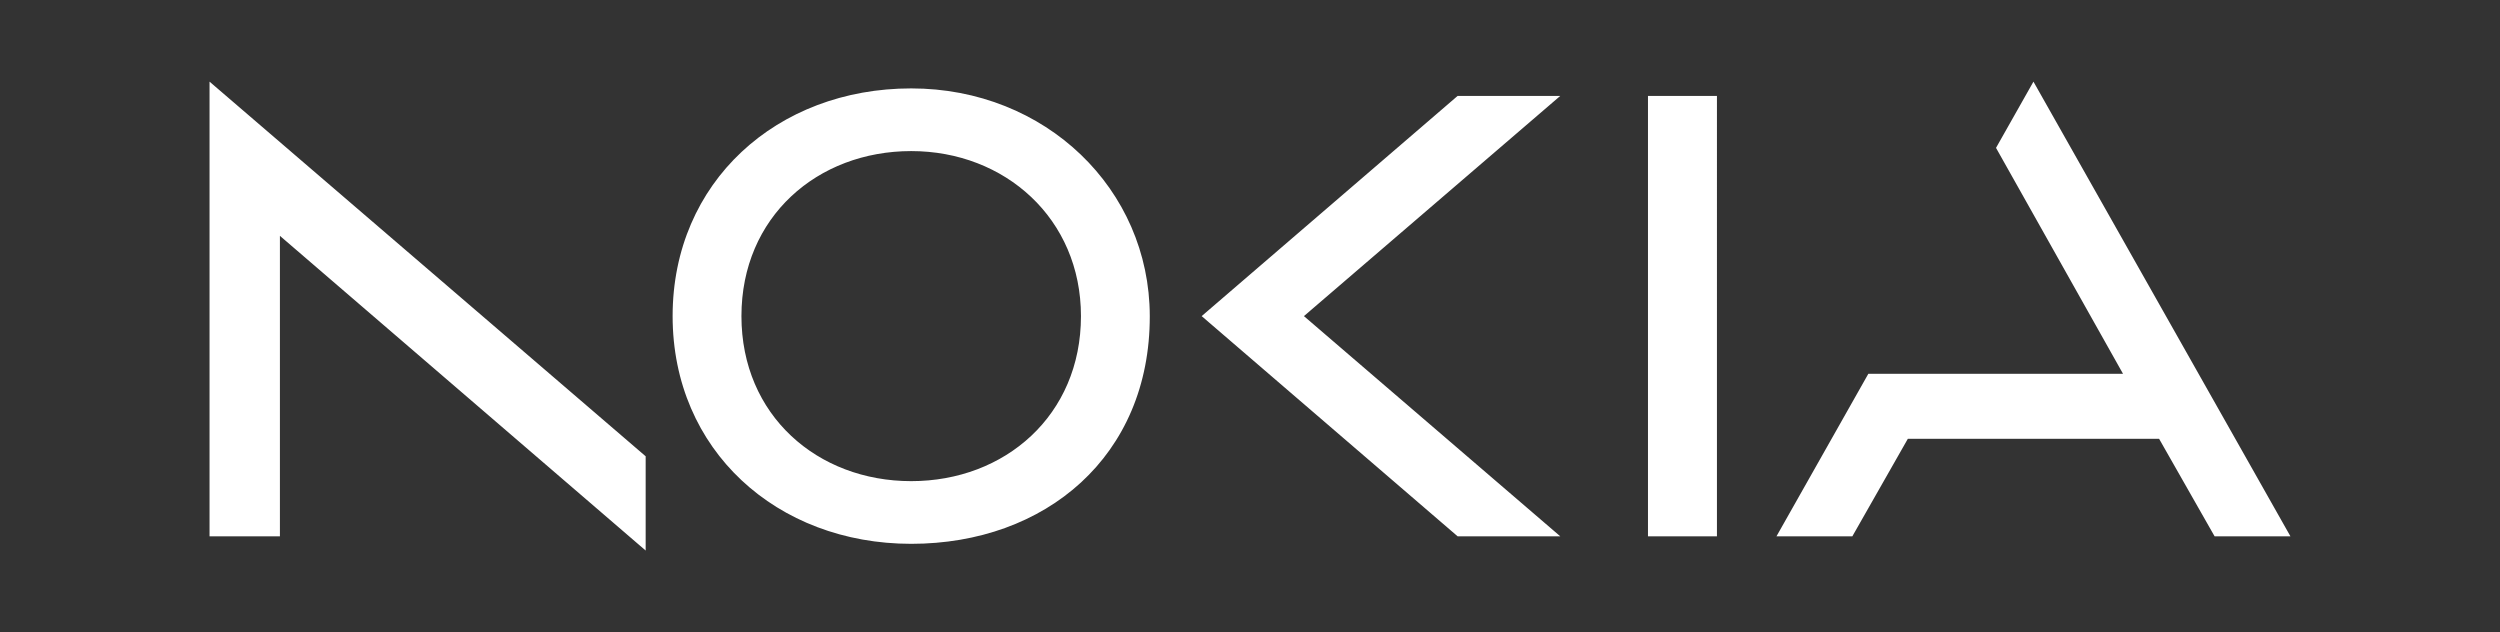 <?xml version="1.0" encoding="UTF-8"?>
<svg id="Art" xmlns="http://www.w3.org/2000/svg" version="1.1" viewBox="0 0 692 175">
  <rect x="0" y="0" width="692" height="175" fill="#333333" stroke="none"/>
  <!-- Generator: Adobe Illustrator 29.2.1, SVG Export Plug-In . SVG Version: 2.1.0 Build 116)  -->
  <defs>
    <style>
      .st0 {
        fill: #fff;
      }
    </style>
  </defs>
  <g id="Logo">
    <path id="Wordmark" class="st0" d="M456.16,26.55v121.9s19.09,0,19.09,0V26.55h-19.09ZM252.22,24.47c-37.19,0-66.04,25.92-66.04,63.03s28.85,63.03,66.04,63.03c37.19,0,66.1-24.25,66.04-63.03-.05-35.16-28.85-63.03-66.04-63.03ZM299.21,87.5c0,27.47-21.04,45.68-46.99,45.68s-46.99-18.21-46.99-45.68,21.04-45.68,46.99-45.68,46.99,18.7,46.99,45.68ZM58,22.6v125.85h19.48v-83.17s101.24,87.11,101.24,87.11v-26.09L58,22.6ZM332.62,87.5l70.85,60.95h28.41s-70.95-60.95-70.95-60.95l70.95-60.95h-28.41l-70.85,60.95ZM634,148.45h-21l-15.36-26.99h-69.55l-15.36,26.99h-21l25.43-44.99h70.49l-35.15-62.53,10.36-18.33h0s0,0,0,0l71.13,125.85Z"/>
  </g>
</svg>